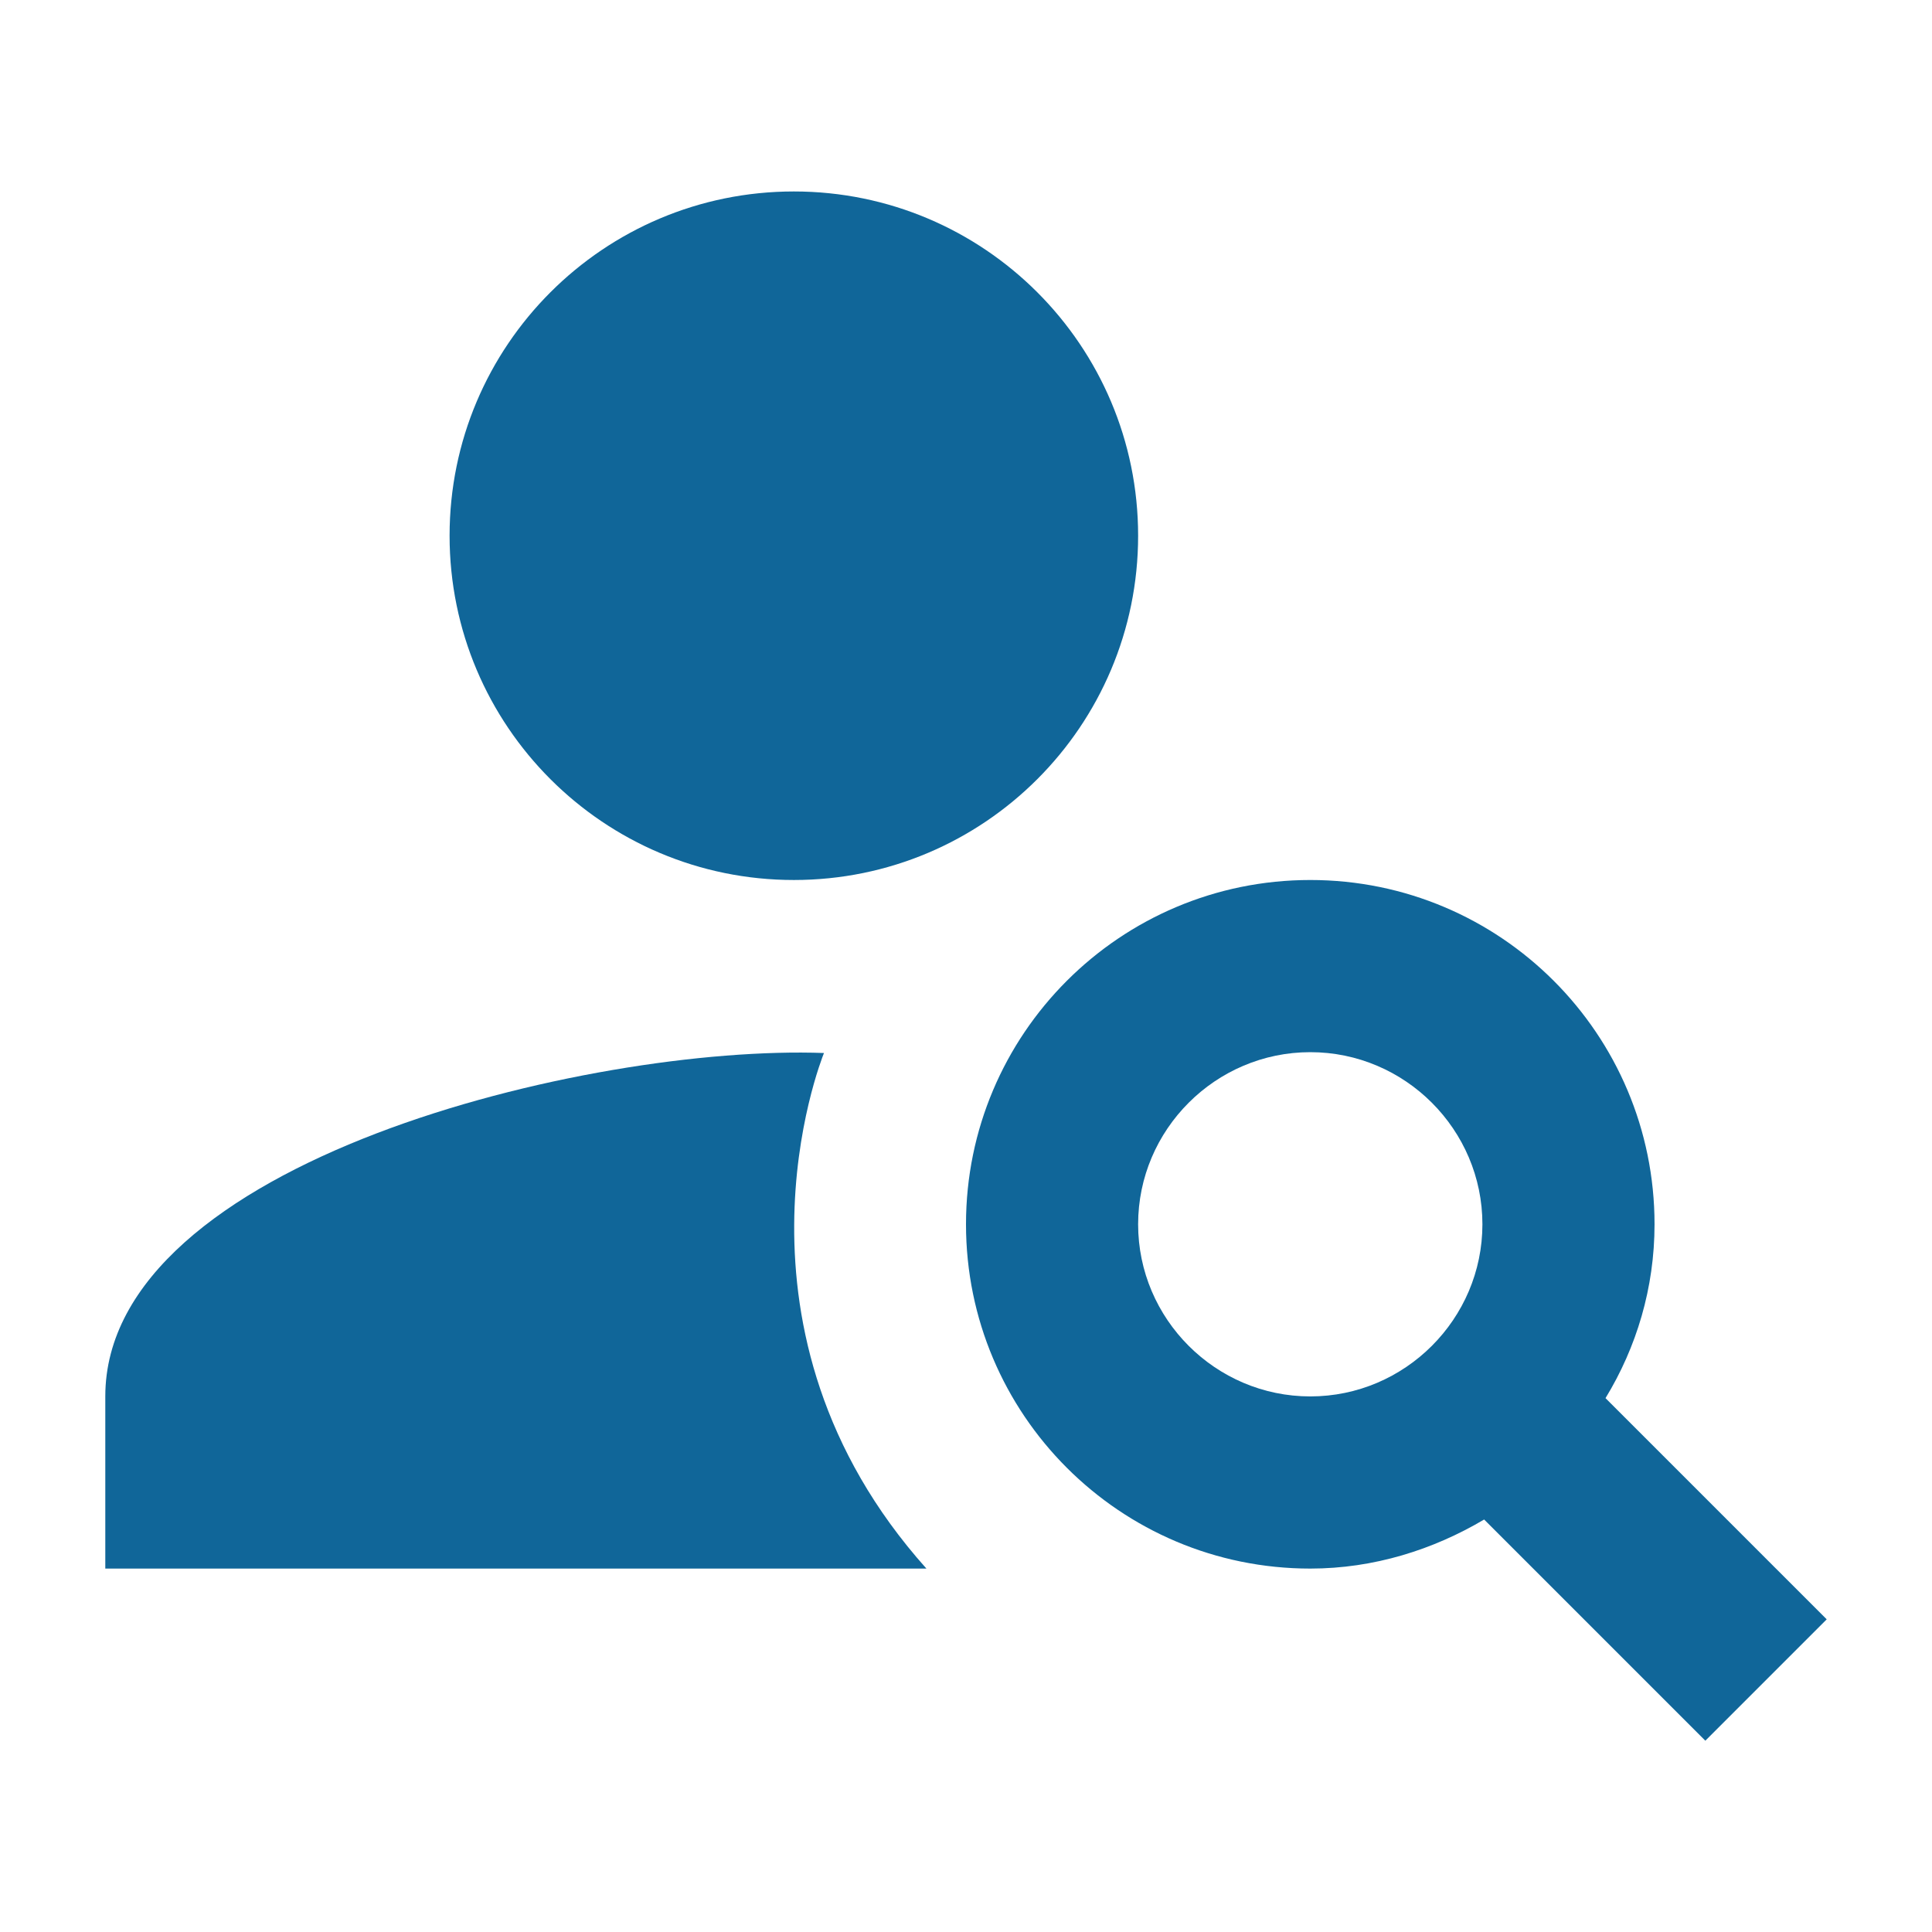 <?xml version="1.0" encoding="UTF-8" standalone="no" ?>
<!DOCTYPE svg PUBLIC "-//W3C//DTD SVG 1.1//EN" "http://www.w3.org/Graphics/SVG/1.1/DTD/svg11.dtd">
<svg xmlns="http://www.w3.org/2000/svg" xmlns:xlink="http://www.w3.org/1999/xlink" version="1.1" width="500" height="500" viewBox="0 0 500 500" xml:space="preserve">
<desc>Created with Fabric.js 5.2.4</desc>
<defs>
</defs>
<rect x="0" y="0" width="100%" height="100%" fill="transparent"></rect>
<g transform="matrix(0 0 0 0 0 0)" id="b3c04fd2-f6e6-489c-80bd-7d7df32664b8"  >
</g>
<g transform="matrix(1 0 0 1 250 250)" id="a0f2a890-b597-43d5-99ba-4c5c46a508b0"  >
<rect style="stroke: none; stroke-width: 1; stroke-dasharray: none; stroke-linecap: butt; stroke-dashoffset: 0; stroke-linejoin: miter; stroke-miterlimit: 4; fill: rgb(255,255,255); fill-rule: nonzero; opacity: 1; visibility: hidden;" vector-effect="non-scaling-stroke"  x="-250" y="-250" rx="0" ry="0" width="500" height="500" />
</g>
<g transform="matrix(10.91 0 0 10.91 250 250)"  >
<g style="" vector-effect="non-scaling-stroke"   >
		<g transform="matrix(1 0 0 1 -4.08 -10.21)"  >
<path style="stroke: none; stroke-width: 1; stroke-dasharray: none; stroke-linecap: butt; stroke-dashoffset: 0; stroke-linejoin: miter; stroke-miterlimit: 4; fill: rgb(16,102,153); fill-rule: nonzero; opacity: 1;" vector-effect="non-scaling-stroke"  transform=" translate(-16.42, -8.33)" d="M 16.417 16.5 C 20.927 16.5 24.583 12.844 24.583 8.333 C 24.583 3.823 20.927 0.167 16.417 0.167 C 11.906 0.167 8.25 3.823 8.25 8.333 C 8.25 12.844 11.906 16.5 16.417 16.5 Z" stroke-linecap="round" />
</g>
		<g transform="matrix(1 0 0 1 -10.68 8.17)"  >
<path style="stroke: none; stroke-width: 1; stroke-dasharray: none; stroke-linecap: butt; stroke-dashoffset: 0; stroke-linejoin: miter; stroke-miterlimit: 4; fill: rgb(16,102,153); fill-rule: nonzero; opacity: 1;" vector-effect="non-scaling-stroke"  transform=" translate(-9.82, -26.71)" d="M 17.131 20.604 C 11.557 20.4 0.083 23.176 0.083 28.75 L 0.083 32.834 L 19.561 32.834 C 14.518 27.198 17.05 20.808 17.131 20.604 Z" stroke-linecap="round" />
</g>
		<g transform="matrix(1 0 0 1 10.21 8.17)"  >
<path style="stroke: none; stroke-width: 1; stroke-dasharray: none; stroke-linecap: butt; stroke-dashoffset: 0; stroke-linejoin: miter; stroke-miterlimit: 4; fill: rgb(16,102,153); fill-rule: nonzero; opacity: 1;" vector-effect="non-scaling-stroke"  transform=" translate(-30.71, -26.71)" d="M 35.67 28.791 C 36.405 27.586 36.833 26.178 36.833 24.667 C 36.833 20.155 33.179 16.5 28.667 16.5 C 24.155 16.5 20.5 20.155 20.5 24.667 C 20.5 29.179 24.155 32.834 28.667 32.834 C 30.177 32.834 31.586 32.384 32.791 31.67 L 38.038 36.917 L 40.917 34.038 L 35.67 28.791 Z M 28.667 28.75 C 26.421 28.75 24.583 26.913 24.583 24.667 C 24.583 22.421 26.421 20.584 28.667 20.584 C 30.913 20.584 32.75 22.421 32.75 24.667 C 32.75 26.913 30.913 28.75 28.667 28.75 Z" stroke-linecap="round" />
</g>
</g>
</g>
</svg>